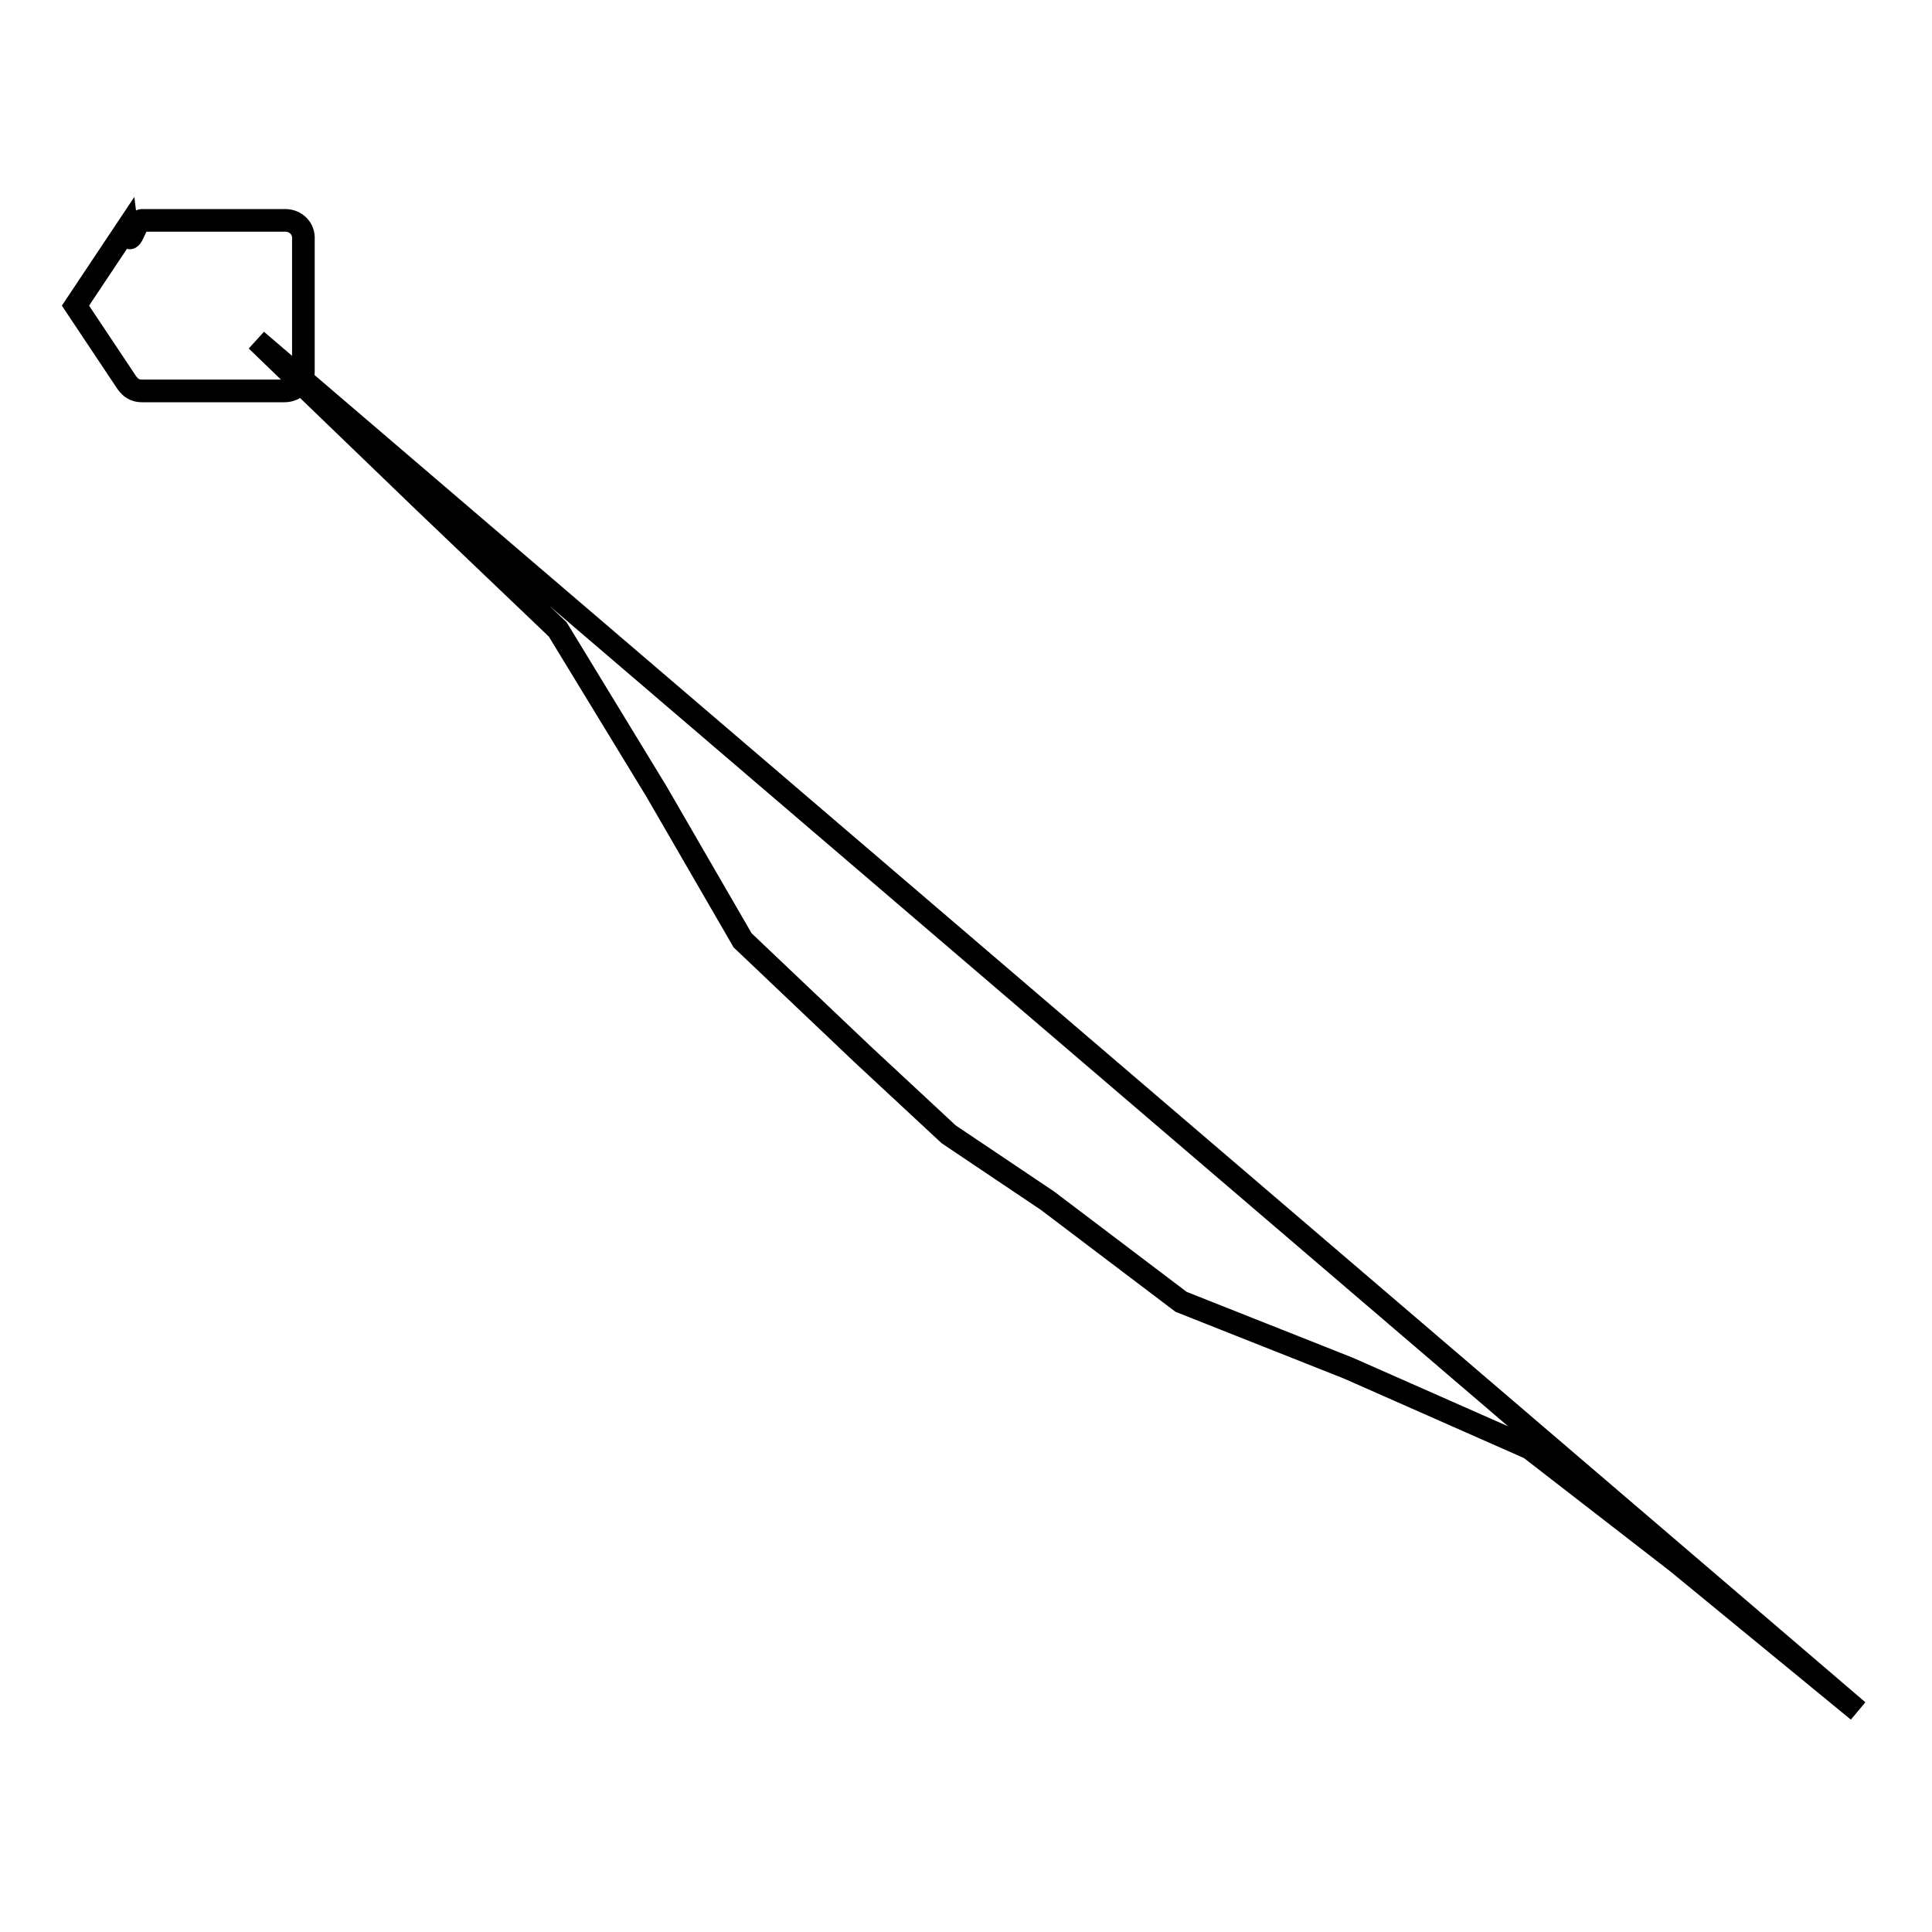<?xml version="1.0" encoding="utf-8"?>
<!-- Svg Vector Icons : http://www.onlinewebfonts.com/icon -->
<!DOCTYPE svg PUBLIC "-//W3C//DTD SVG 1.1//EN" "http://www.w3.org/Graphics/SVG/1.1/DTD/svg11.dtd">
<svg version="1.1" xmlns="http://www.w3.org/2000/svg" xmlns:xlink="http://www.w3.org/1999/xlink" x="0px" y="0px" viewBox="0 0 256 256" enable-background="new 0 0 256 256" xml:space="preserve">
<g><g><path stroke-width="3" fill-opacity="0" stroke="#000000"  d="M37.8,29.2H18.8c-0.9,0-1.6,4.4-2,1.1L10,40.5l6.8,10.2c0.5,0.7,1.1,1.1,2,1.1h18.9c1.4,0,2.5-1.1,2.5-2.5V31.7C40.3,30.3,39.2,29.2,37.8,29.2z M34,45.1l22.2,21.4l17.7,16.9L87,104.9l11.4,19.7l15.9,15.1l11.4,10.6l13.1,8.8l17.7,13.4l22.2,8.8l24,10.6l19.5,15.1l24,19.7L34,45.1z"/></g></g>
</svg>
